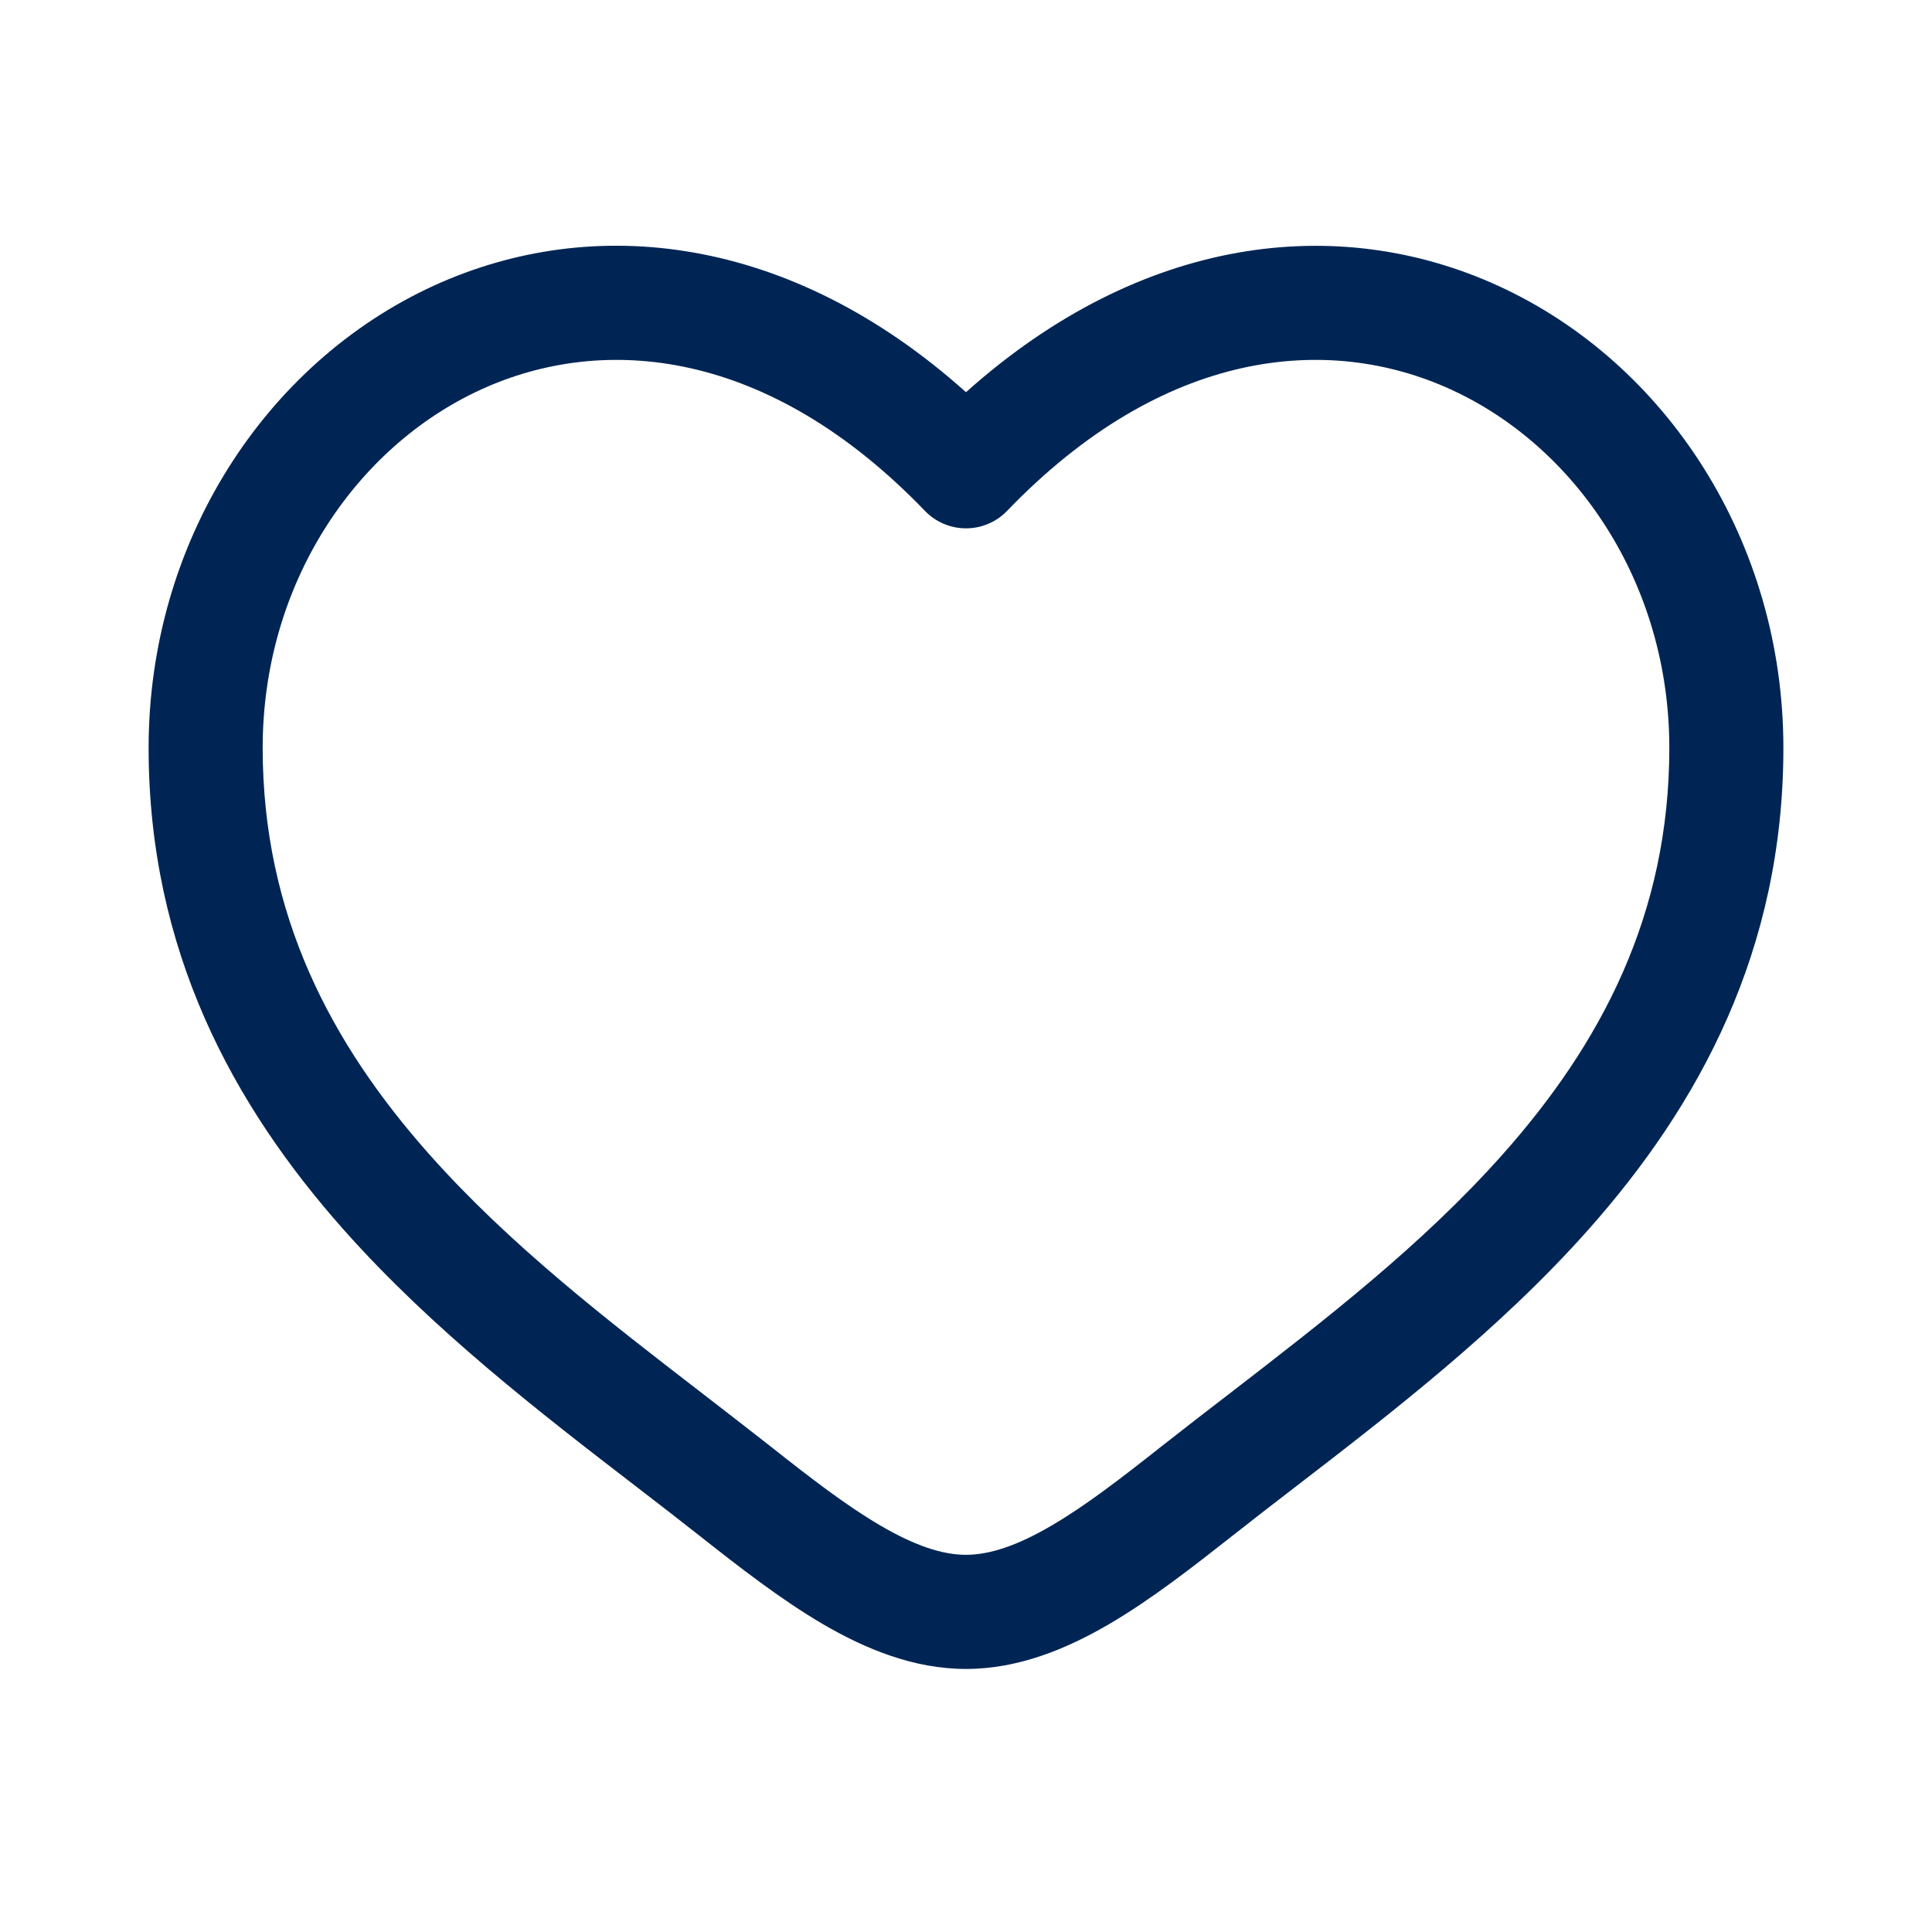 <svg xmlns="http://www.w3.org/2000/svg" fill="none" viewBox="0 0 26 26" height="26" width="26">
<path fill="#002554" d="M6.476 5.241C4.778 6.017 3.535 7.863 3.535 10.064C3.535 12.312 4.456 14.045 5.774 15.531C6.861 16.755 8.177 17.77 9.461 18.759C9.766 18.994 10.068 19.229 10.366 19.462C10.904 19.887 11.384 20.259 11.848 20.53C12.311 20.801 12.683 20.924 13 20.924C13.317 20.924 13.69 20.801 14.152 20.53C14.616 20.259 15.096 19.887 15.634 19.462C15.932 19.228 16.234 18.994 16.539 18.76C17.823 17.769 19.139 16.755 20.226 15.531C21.545 14.045 22.465 12.312 22.465 10.064C22.465 7.864 21.222 6.017 19.524 5.241C17.875 4.487 15.658 4.687 13.553 6.875C13.481 6.95 13.395 7.009 13.3 7.049C13.205 7.09 13.103 7.11 13 7.11C12.897 7.11 12.795 7.09 12.7 7.049C12.605 7.009 12.519 6.95 12.447 6.875C10.342 4.687 8.125 4.487 6.476 5.241ZM13 5.278C10.634 3.16 7.985 2.863 5.837 3.845C3.572 4.883 2 7.29 2 10.065C2 12.792 3.136 14.873 4.627 16.551C5.82 17.895 7.28 19.02 8.57 20.012C8.864 20.237 9.145 20.456 9.416 20.669C9.94 21.082 10.503 21.522 11.073 21.856C11.643 22.189 12.294 22.46 13 22.46C13.706 22.46 14.357 22.189 14.927 21.856C15.498 21.522 16.059 21.082 16.584 20.669C16.855 20.456 17.136 20.237 17.43 20.012C18.719 19.02 20.18 17.894 21.373 16.551C22.864 14.873 24 12.792 24 10.065C24 7.29 22.429 4.883 20.163 3.847C18.015 2.864 15.366 3.161 13 5.278Z" clip-rule="evenodd" fill-rule="evenodd"></path>
</svg>
